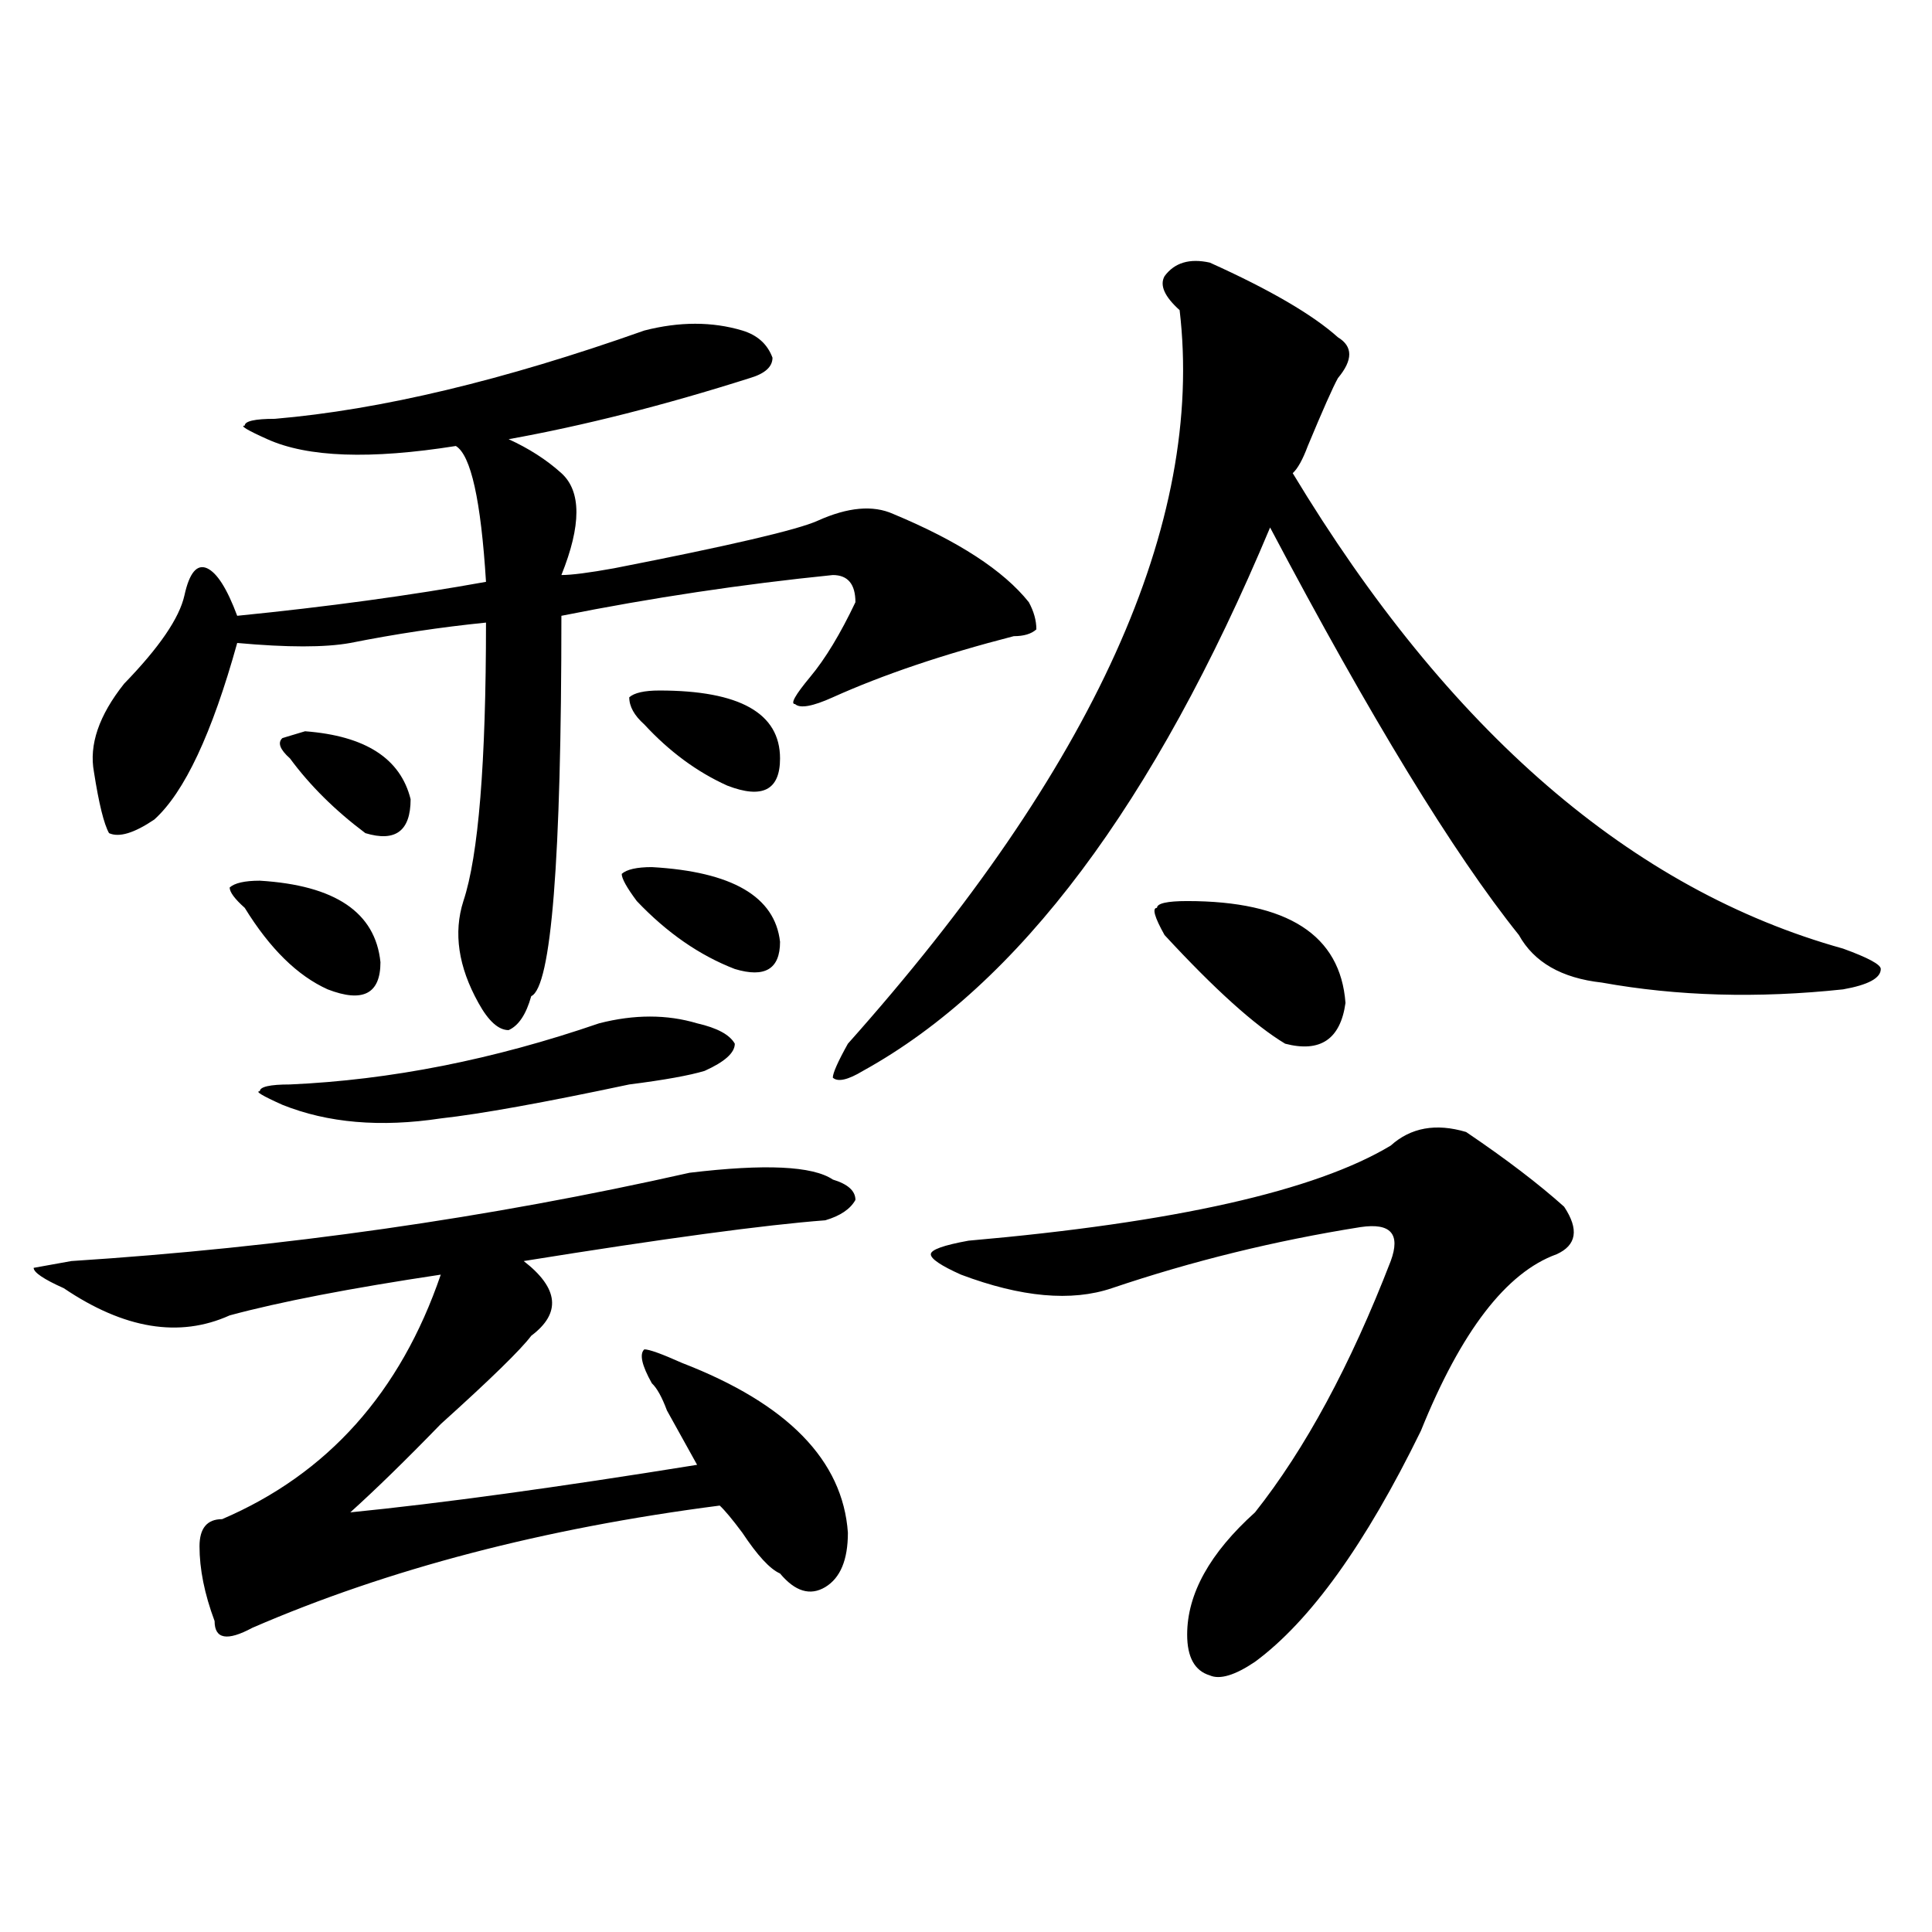 <?xml version="1.0" encoding="utf-8"?>
<!-- Generator: Adobe Illustrator 16.0.0, SVG Export Plug-In . SVG Version: 6.00 Build 0)  -->
<!DOCTYPE svg PUBLIC "-//W3C//DTD SVG 1.1//EN" "http://www.w3.org/Graphics/SVG/1.1/DTD/svg11.dtd">
<svg version="1.1" id="图层_1" xmlns="http://www.w3.org/2000/svg" xmlns:xlink="http://www.w3.org/1999/xlink" x="0px" y="0px"
	 width="1000px" height="1000px" viewBox="0 0 1000 1000" enable-background="new 0 0 1000 1000" xml:space="preserve">
<path d="M356.918,607.015c39.023-4.669,63.718-3.516,74.145,3.516c7.805,2.362,11.707,5.878,11.707,10.547
	c-2.622,4.724-7.805,8.24-15.609,10.547c-31.219,2.362-83.291,9.393-156.094,21.094c18.17,14.063,19.512,26.971,3.902,38.672
	c-5.244,7.031-20.854,22.302-46.828,45.703c-18.231,18.787-33.841,34.003-46.828,45.703c46.828-4.669,106.644-12.854,179.508-24.609
	c-2.622-4.669-7.805-14.063-15.609-28.125c-2.622-7.031-5.244-11.7-7.805-14.063c-5.244-9.338-6.524-15.216-3.902-17.578
	c2.561,0,9.085,2.362,19.512,7.031c54.633,21.094,83.229,50.427,85.852,87.891c0,14.063-3.902,23.401-11.707,28.125
	c-7.805,4.669-15.609,2.307-23.414-7.031c-5.244-2.307-11.707-9.338-19.512-21.094c-5.244-7.031-9.146-11.7-11.707-14.063
	c-91.096,11.755-171.703,32.849-241.945,63.281c-13.049,7.031-19.512,5.823-19.512-3.516c-5.244-14.063-7.805-26.917-7.805-38.672
	c0-9.338,3.902-14.063,11.707-14.063c54.633-23.401,92.314-65.588,113.168-126.563c-46.828,7.031-83.291,14.063-109.266,21.094
	c-26.036,11.755-54.633,7.031-85.852-14.063c-10.427-4.669-15.609-8.185-15.609-10.547l19.512-3.516
	C146.191,645.687,252.835,630.471,356.918,607.015z M333.504,171.078c18.17-4.669,35.121-4.669,50.73,0
	c7.805,2.362,12.987,7.031,15.609,14.063c0,4.724-3.902,8.24-11.707,10.547c-44.268,14.063-85.852,24.609-124.875,31.641
	c10.365,4.724,19.512,10.547,27.316,17.578c10.365,9.393,10.365,26.971,0,52.734c5.183,0,14.268-1.154,27.316-3.516
	c59.815-11.7,94.937-19.885,105.363-24.609c15.609-7.031,28.597-8.185,39.023-3.516c33.779,14.063,57.193,29.333,70.242,45.703
	c2.561,4.724,3.902,9.393,3.902,14.063c-2.622,2.362-6.524,3.516-11.707,3.516c-36.463,9.393-67.682,19.94-93.656,31.641
	c-10.427,4.724-16.951,5.878-19.512,3.516c-2.622,0,0-4.669,7.805-14.063c7.805-9.338,15.609-22.247,23.414-38.672
	c0-9.338-3.902-14.063-11.707-14.063c-46.828,4.724-93.656,11.755-140.484,21.094c0,126.563-5.244,192.206-15.609,196.875
	c-2.622,9.393-6.524,15.271-11.707,17.578c-5.244,0-10.427-4.669-15.609-14.063c-10.427-18.732-13.049-36.31-7.805-52.734
	c7.805-23.401,11.707-71.466,11.707-144.141c-23.414,2.362-46.828,5.878-70.242,10.547c-13.049,2.362-32.561,2.362-58.535,0
	c-13.049,46.912-27.316,77.344-42.926,91.406c-10.427,7.031-18.231,9.393-23.414,7.031c-2.622-4.669-5.244-15.216-7.805-31.641
	c-2.622-14.063,2.561-29.279,15.609-45.703c18.17-18.732,28.597-33.948,31.219-45.703c2.561-11.7,6.463-16.37,11.707-14.063
	c5.183,2.362,10.365,10.547,15.609,24.609c46.828-4.669,89.754-10.547,128.777-17.578c-2.622-42.188-7.805-65.588-15.609-70.313
	c-44.268,7.031-76.767,5.878-97.559-3.516c-10.427-4.669-14.329-7.031-11.707-7.031c0-2.307,5.183-3.516,15.609-3.516
	C196.922,212.112,260.64,196.896,333.504,171.078z M134.484,455.844c39.023,2.362,59.815,16.425,62.438,42.188
	c0,16.425-9.146,21.094-27.316,14.063c-15.609-7.031-29.938-21.094-42.926-42.188c-5.244-4.669-7.805-8.185-7.805-10.547
	C121.436,457.052,126.68,455.844,134.484,455.844z M310.09,529.672c18.17-4.669,35.121-4.669,50.73,0
	c10.365,2.362,16.89,5.878,19.512,10.547c0,4.724-5.244,9.393-15.609,14.063c-7.805,2.362-20.854,4.724-39.023,7.031
	c-44.268,9.393-76.767,15.271-97.559,17.578c-31.219,4.724-58.535,2.362-81.949-7.031c-10.427-4.669-14.329-7.031-11.707-7.031
	c0-2.307,5.183-3.516,15.609-3.516C202.104,559.005,255.457,548.458,310.09,529.672z M157.898,378.5
	c31.219,2.362,49.389,14.063,54.633,35.156c0,16.425-7.805,22.302-23.414,17.578c-15.609-11.7-28.658-24.609-39.023-38.672
	c-5.244-4.669-6.524-8.185-3.902-10.547L157.898,378.5z M337.406,448.812c41.584,2.362,63.718,15.271,66.34,38.672
	c0,14.063-7.805,18.787-23.414,14.063c-18.231-7.031-35.121-18.732-50.73-35.156c-5.244-7.031-7.805-11.7-7.805-14.063
	C324.357,450.021,329.602,448.812,337.406,448.812z M341.309,357.406c41.584,0,62.438,11.755,62.438,35.156
	c0,16.425-9.146,21.094-27.316,14.063c-15.609-7.031-29.938-17.578-42.926-31.641c-5.244-4.669-7.805-9.338-7.805-14.063
	C328.26,358.615,333.504,357.406,341.309,357.406z M626.18,135.922c31.219,14.063,53.291,26.971,66.34,38.672
	c7.805,4.724,7.805,11.755,0,21.094c-2.622,4.724-7.805,16.425-15.609,35.156c-2.622,7.031-5.244,11.755-7.805,14.063
	C749.713,378.5,844.711,460.568,953.977,491c12.987,4.724,19.512,8.24,19.512,10.547c0,4.724-6.524,8.24-19.512,10.547
	c-44.268,4.724-85.852,3.516-124.875-3.516c-20.854-2.307-35.121-10.547-42.926-24.609c-33.841-42.188-76.767-112.5-128.777-210.938
	c-59.877,142.987-130.119,236.755-210.727,281.25c-7.805,4.724-13.049,5.878-15.609,3.516c0-2.307,2.561-8.185,7.805-17.578
	c127.436-142.932,184.69-269.495,171.703-379.688c-7.805-7.031-10.427-12.854-7.805-17.578
	C607.948,135.922,615.753,133.615,626.18,135.922z M719.836,592.953c10.365-9.338,23.414-11.7,39.023-7.031
	c20.792,14.063,37.682,26.971,50.73,38.672c7.805,11.755,6.463,19.94-3.902,24.609c-26.036,9.393-49.45,39.88-70.242,91.406
	c-28.658,58.612-57.255,98.438-85.852,119.531c-10.427,7.031-18.231,9.338-23.414,7.031c-7.805-2.362-11.707-9.393-11.707-21.094
	c0-21.094,11.707-42.188,35.121-63.281c25.975-32.794,49.389-76.135,70.242-130.078c5.183-14.063,0-19.885-15.609-17.578
	c-44.268,7.031-87.193,17.578-128.777,31.641c-20.854,7.031-46.828,4.724-78.047-7.031c-10.427-4.669-15.609-8.185-15.609-10.547
	c0-2.307,6.463-4.669,19.512-7.031C607.948,632.833,680.813,616.409,719.836,592.953z M602.766,483.969
	c-5.244-9.338-6.524-14.063-3.902-14.063c0-2.307,5.183-3.516,15.609-3.516c52.011,0,79.327,17.578,81.949,52.734
	c-2.622,18.787-13.049,25.818-31.219,21.094C649.594,530.88,628.74,512.094,602.766,483.969z"/>
</svg>

